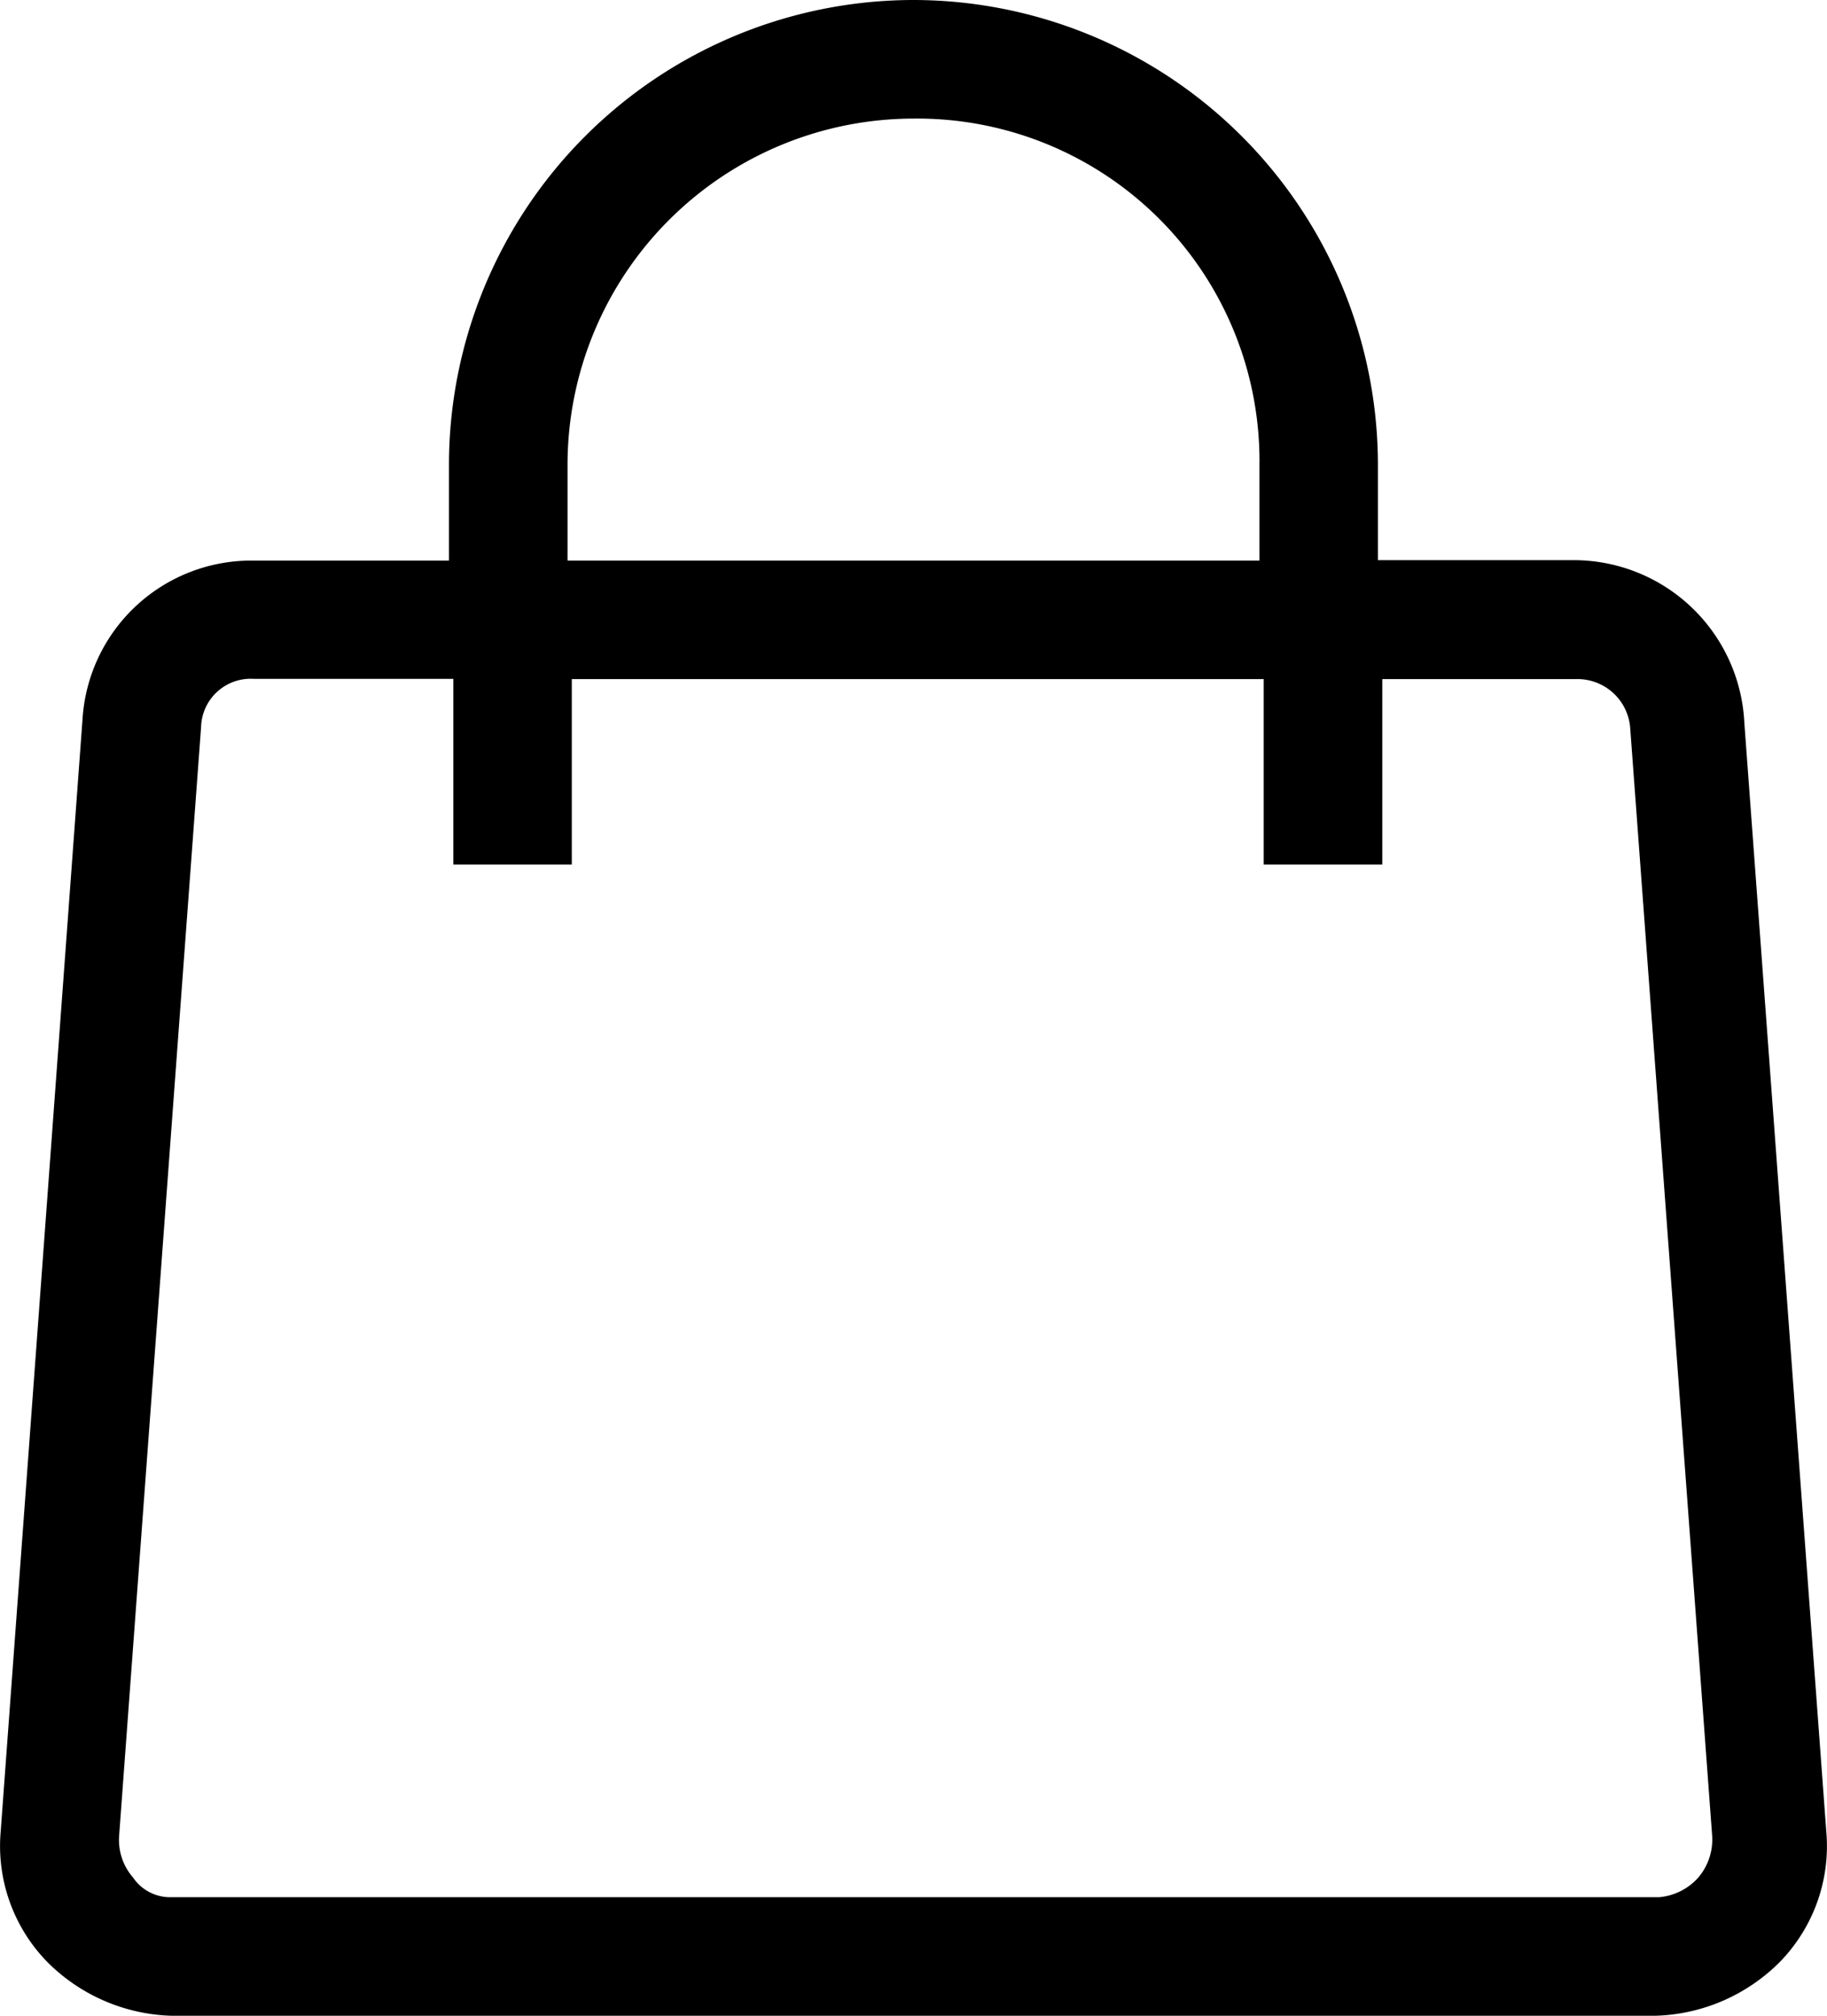 <svg id="icon-cesta" xmlns="http://www.w3.org/2000/svg" xmlns:xlink="http://www.w3.org/1999/xlink" width="16.318" height="18" viewBox="0 0 16.318 18">
  <defs>
    <clipPath id="clip-path">
      <rect id="Rectángulo_12" data-name="Rectángulo 12" width="16.318" height="18" fill="none"/>
    </clipPath>
  </defs>
  <g id="icon-cesta-2" data-name="icon-cesta" clip-path="url(#clip-path)">
    <path id="Trazado_37" data-name="Trazado 37" d="M8.159,0A4.153,4.153,0,0,0,4.01,4.149v.857H2.268A1.51,1.51,0,0,0,.737,6.423L.006,16.357a1.481,1.481,0,0,0,.41,1.156A1.631,1.631,0,0,0,1.536,18H14.781a1.631,1.631,0,0,0,1.121-.486,1.481,1.481,0,0,0,.41-1.155l-.732-9.9a1.526,1.526,0,0,0-1.53-1.457H12.307V4.149A4.153,4.153,0,0,0,8.159,0M5.069,4.149a3.093,3.093,0,0,1,3.09-3.09,3.057,3.057,0,0,1,3.09,3.09v.857H5.069ZM12.346,7.72V6.064h1.742a.472.472,0,0,1,.472.433l.732,9.892a.522.522,0,0,1-.13.384.53.53,0,0,1-.342.168H1.536a.4.4,0,0,1-.348-.176.51.51,0,0,1-.124-.373l.732-9.9a.443.443,0,0,1,.472-.43H4.049V7.72H5.107V6.064h6.18V7.72Z" transform="translate(0)"/>
  </g>
</svg>
